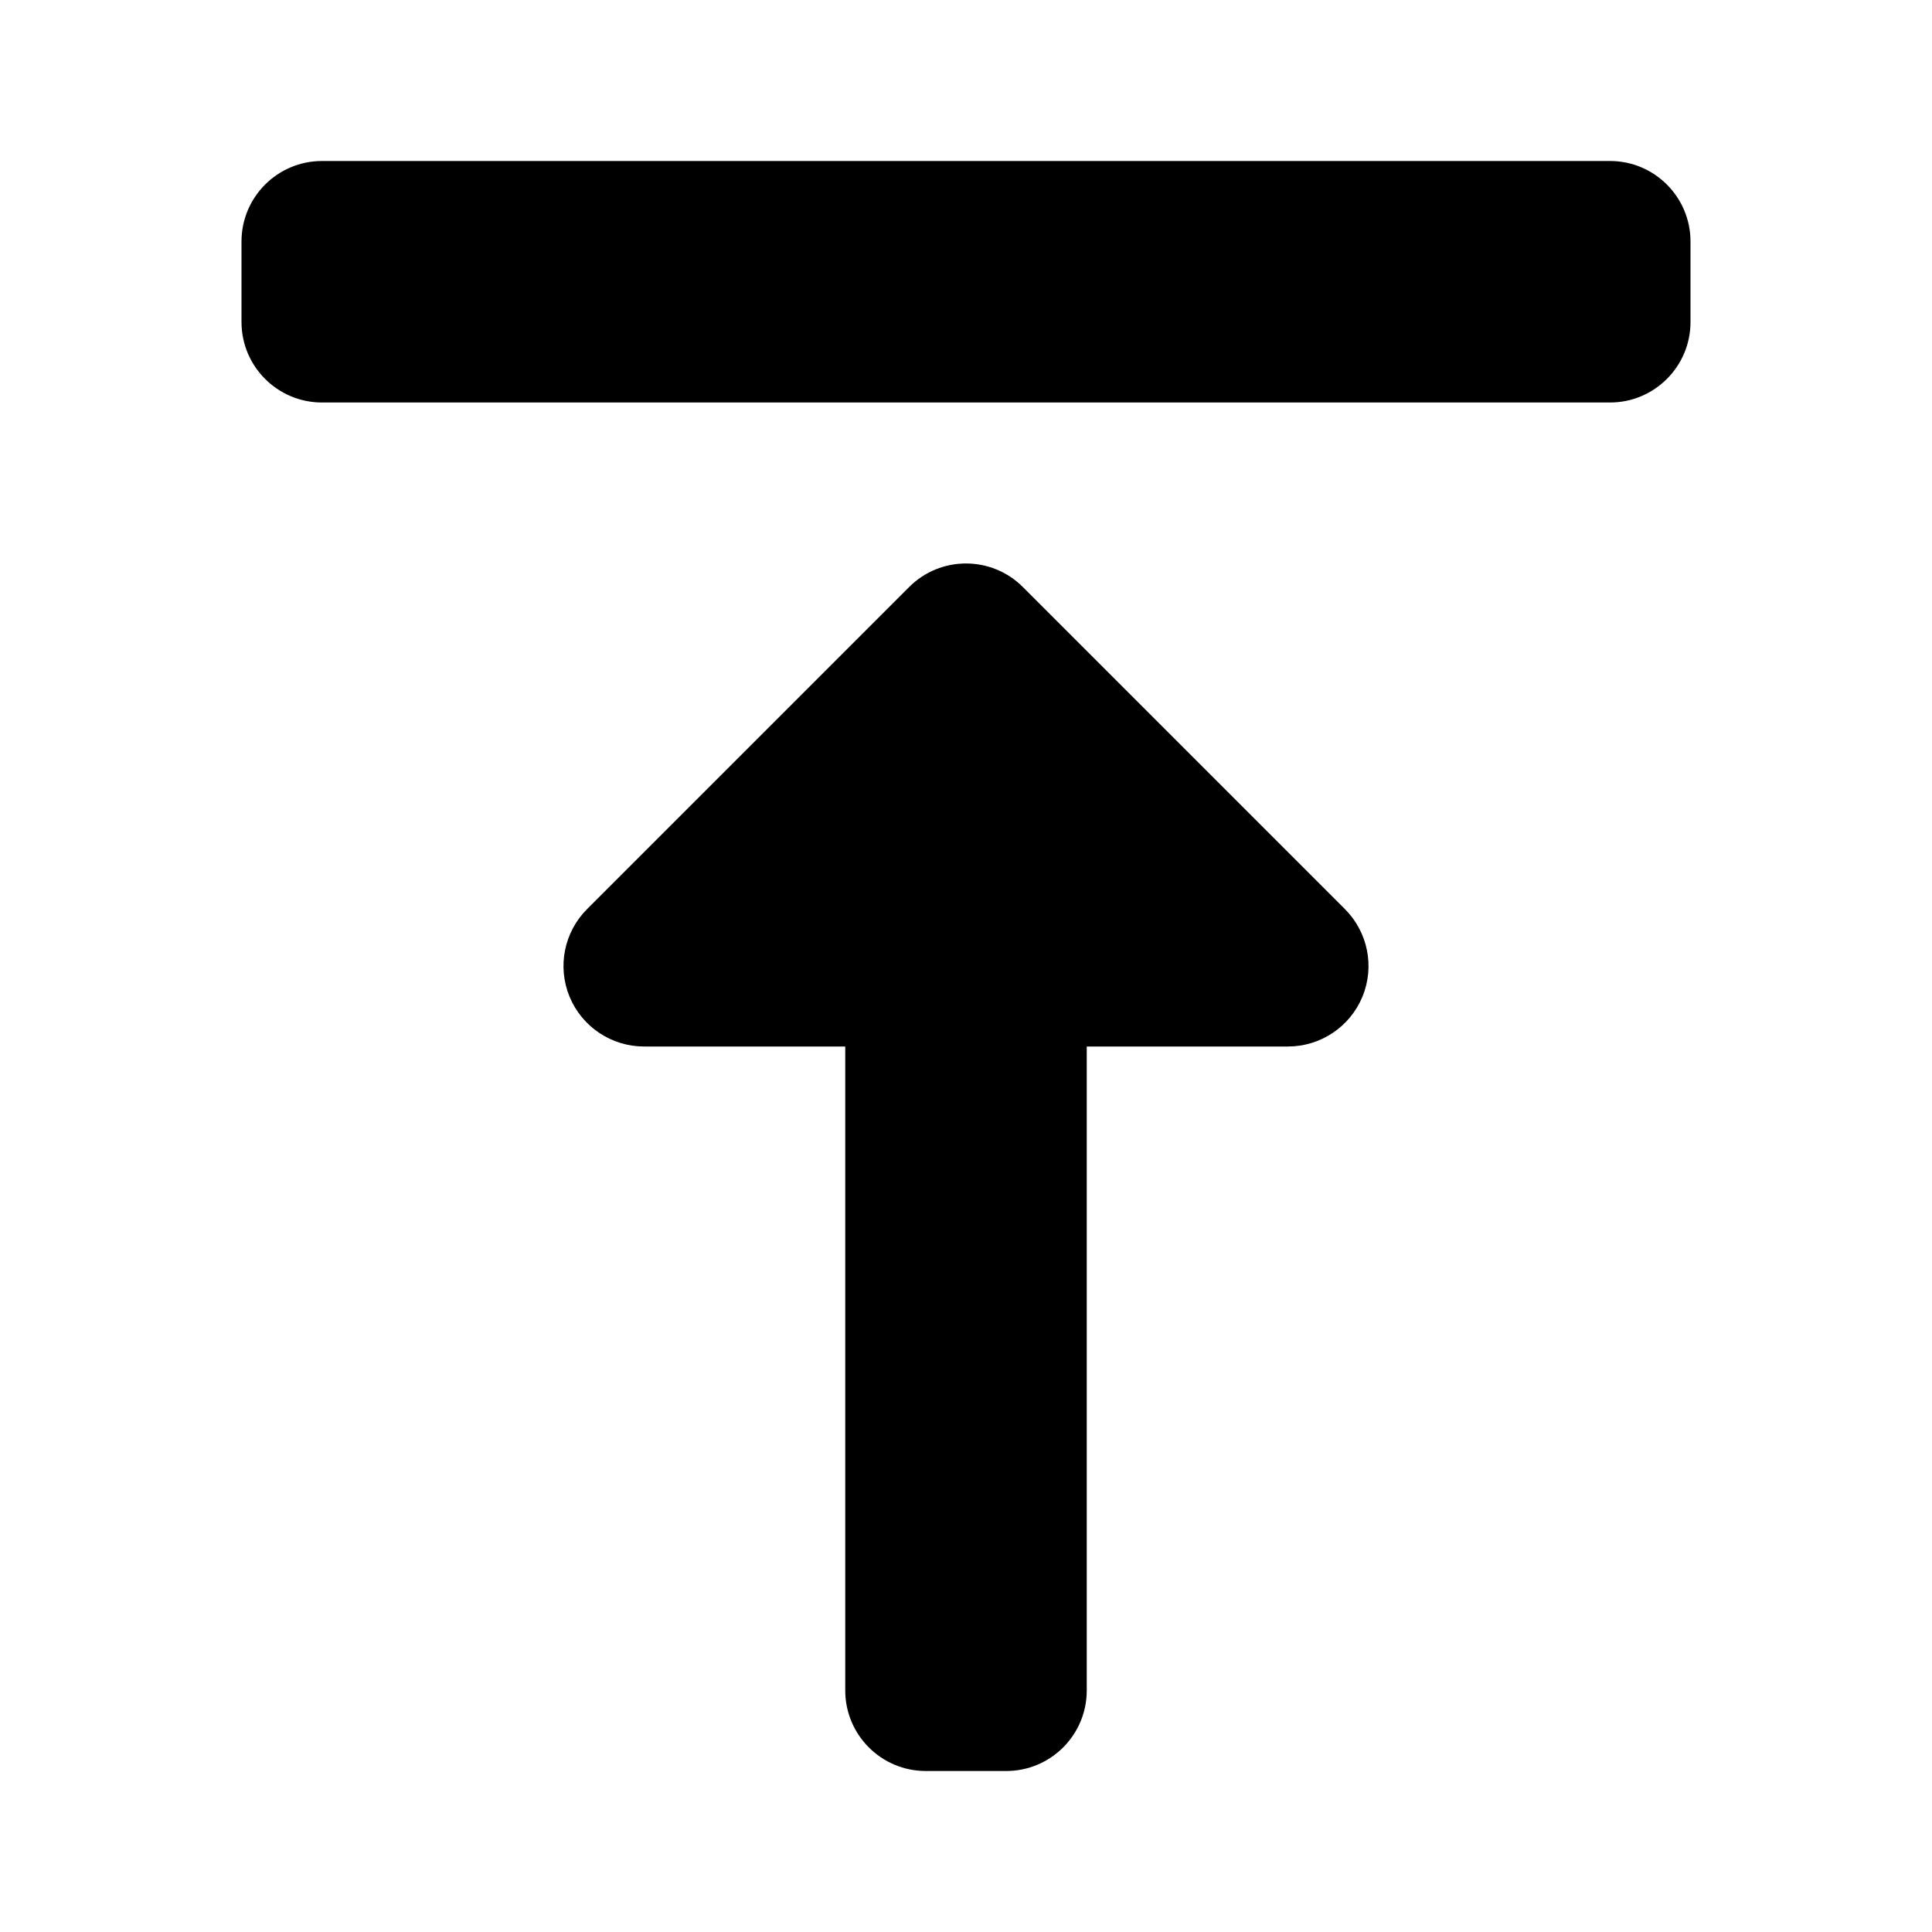 <?xml version="1.0" encoding="utf-8"?><!-- Скачано с сайта svg4.ru / Downloaded from svg4.ru -->
<svg width="800px" height="800px" viewBox="0 0 24 24" fill="none" xmlns="http://www.w3.org/2000/svg">
<path d="M20 5C20.552 5 21 4.552 21 4V3C21 2.448 20.552 2 20 2H4C3.448 2 3 2.448 3 3V4C3 4.552 3.448 5 4 5H20Z" fill="#000000"/>
<path d="M8 13C7.596 13 7.231 12.756 7.076 12.383C6.921 12.009 7.007 11.579 7.293 11.293L11.293 7.293C11.683 6.902 12.317 6.902 12.707 7.293L16.707 11.293C16.993 11.579 17.079 12.009 16.924 12.383C16.769 12.756 16.404 13 16 13H13.5V21C13.5 21.552 13.052 22 12.5 22H11.5C10.948 22 10.5 21.552 10.5 21V13H8Z" fill="#000000"/>
</svg>